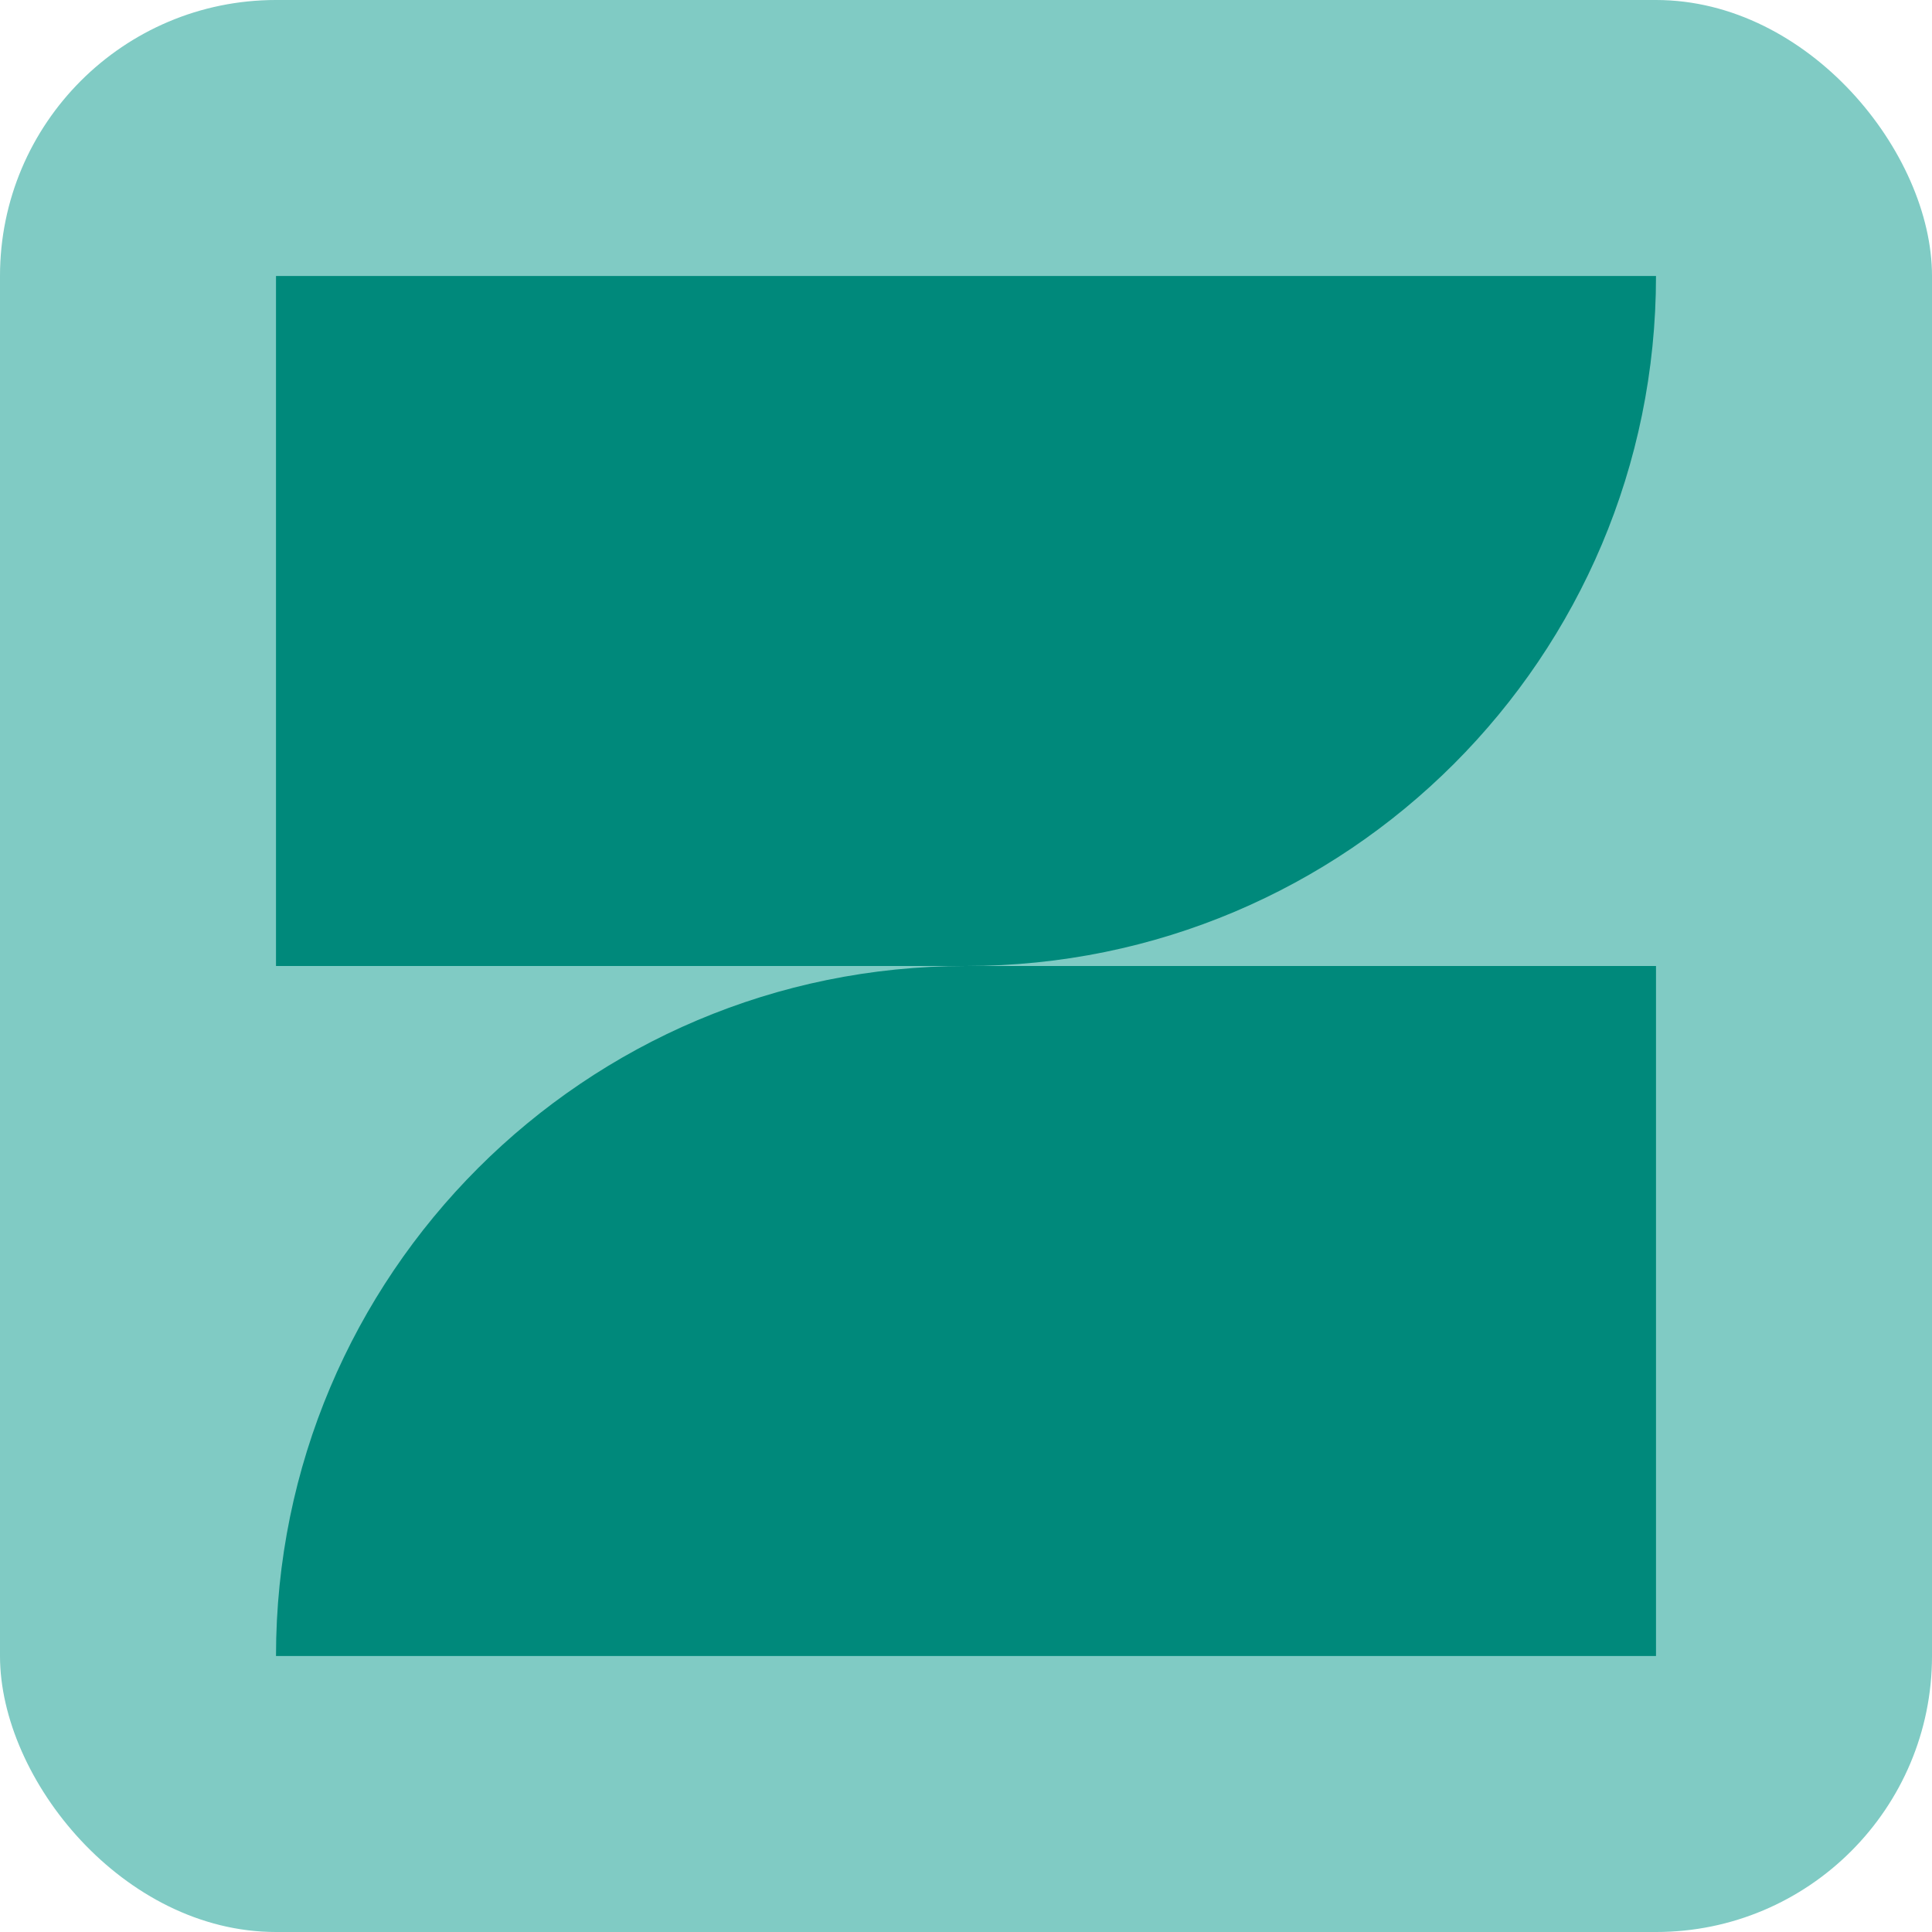 <svg width="28" height="28" viewBox="0 0 28 28" fill="none" xmlns="http://www.w3.org/2000/svg">
<rect width="28" height="28" rx="4" fill="#80CBC4"/>
<path d="M4 24C4 18.477 8.477 14 14 14H24V24H4Z" fill="#00897B"/>
<path d="M4 4V14H14C19.523 14 24 9.523 24 4H4Z" fill="#00897B"/>
</svg>

